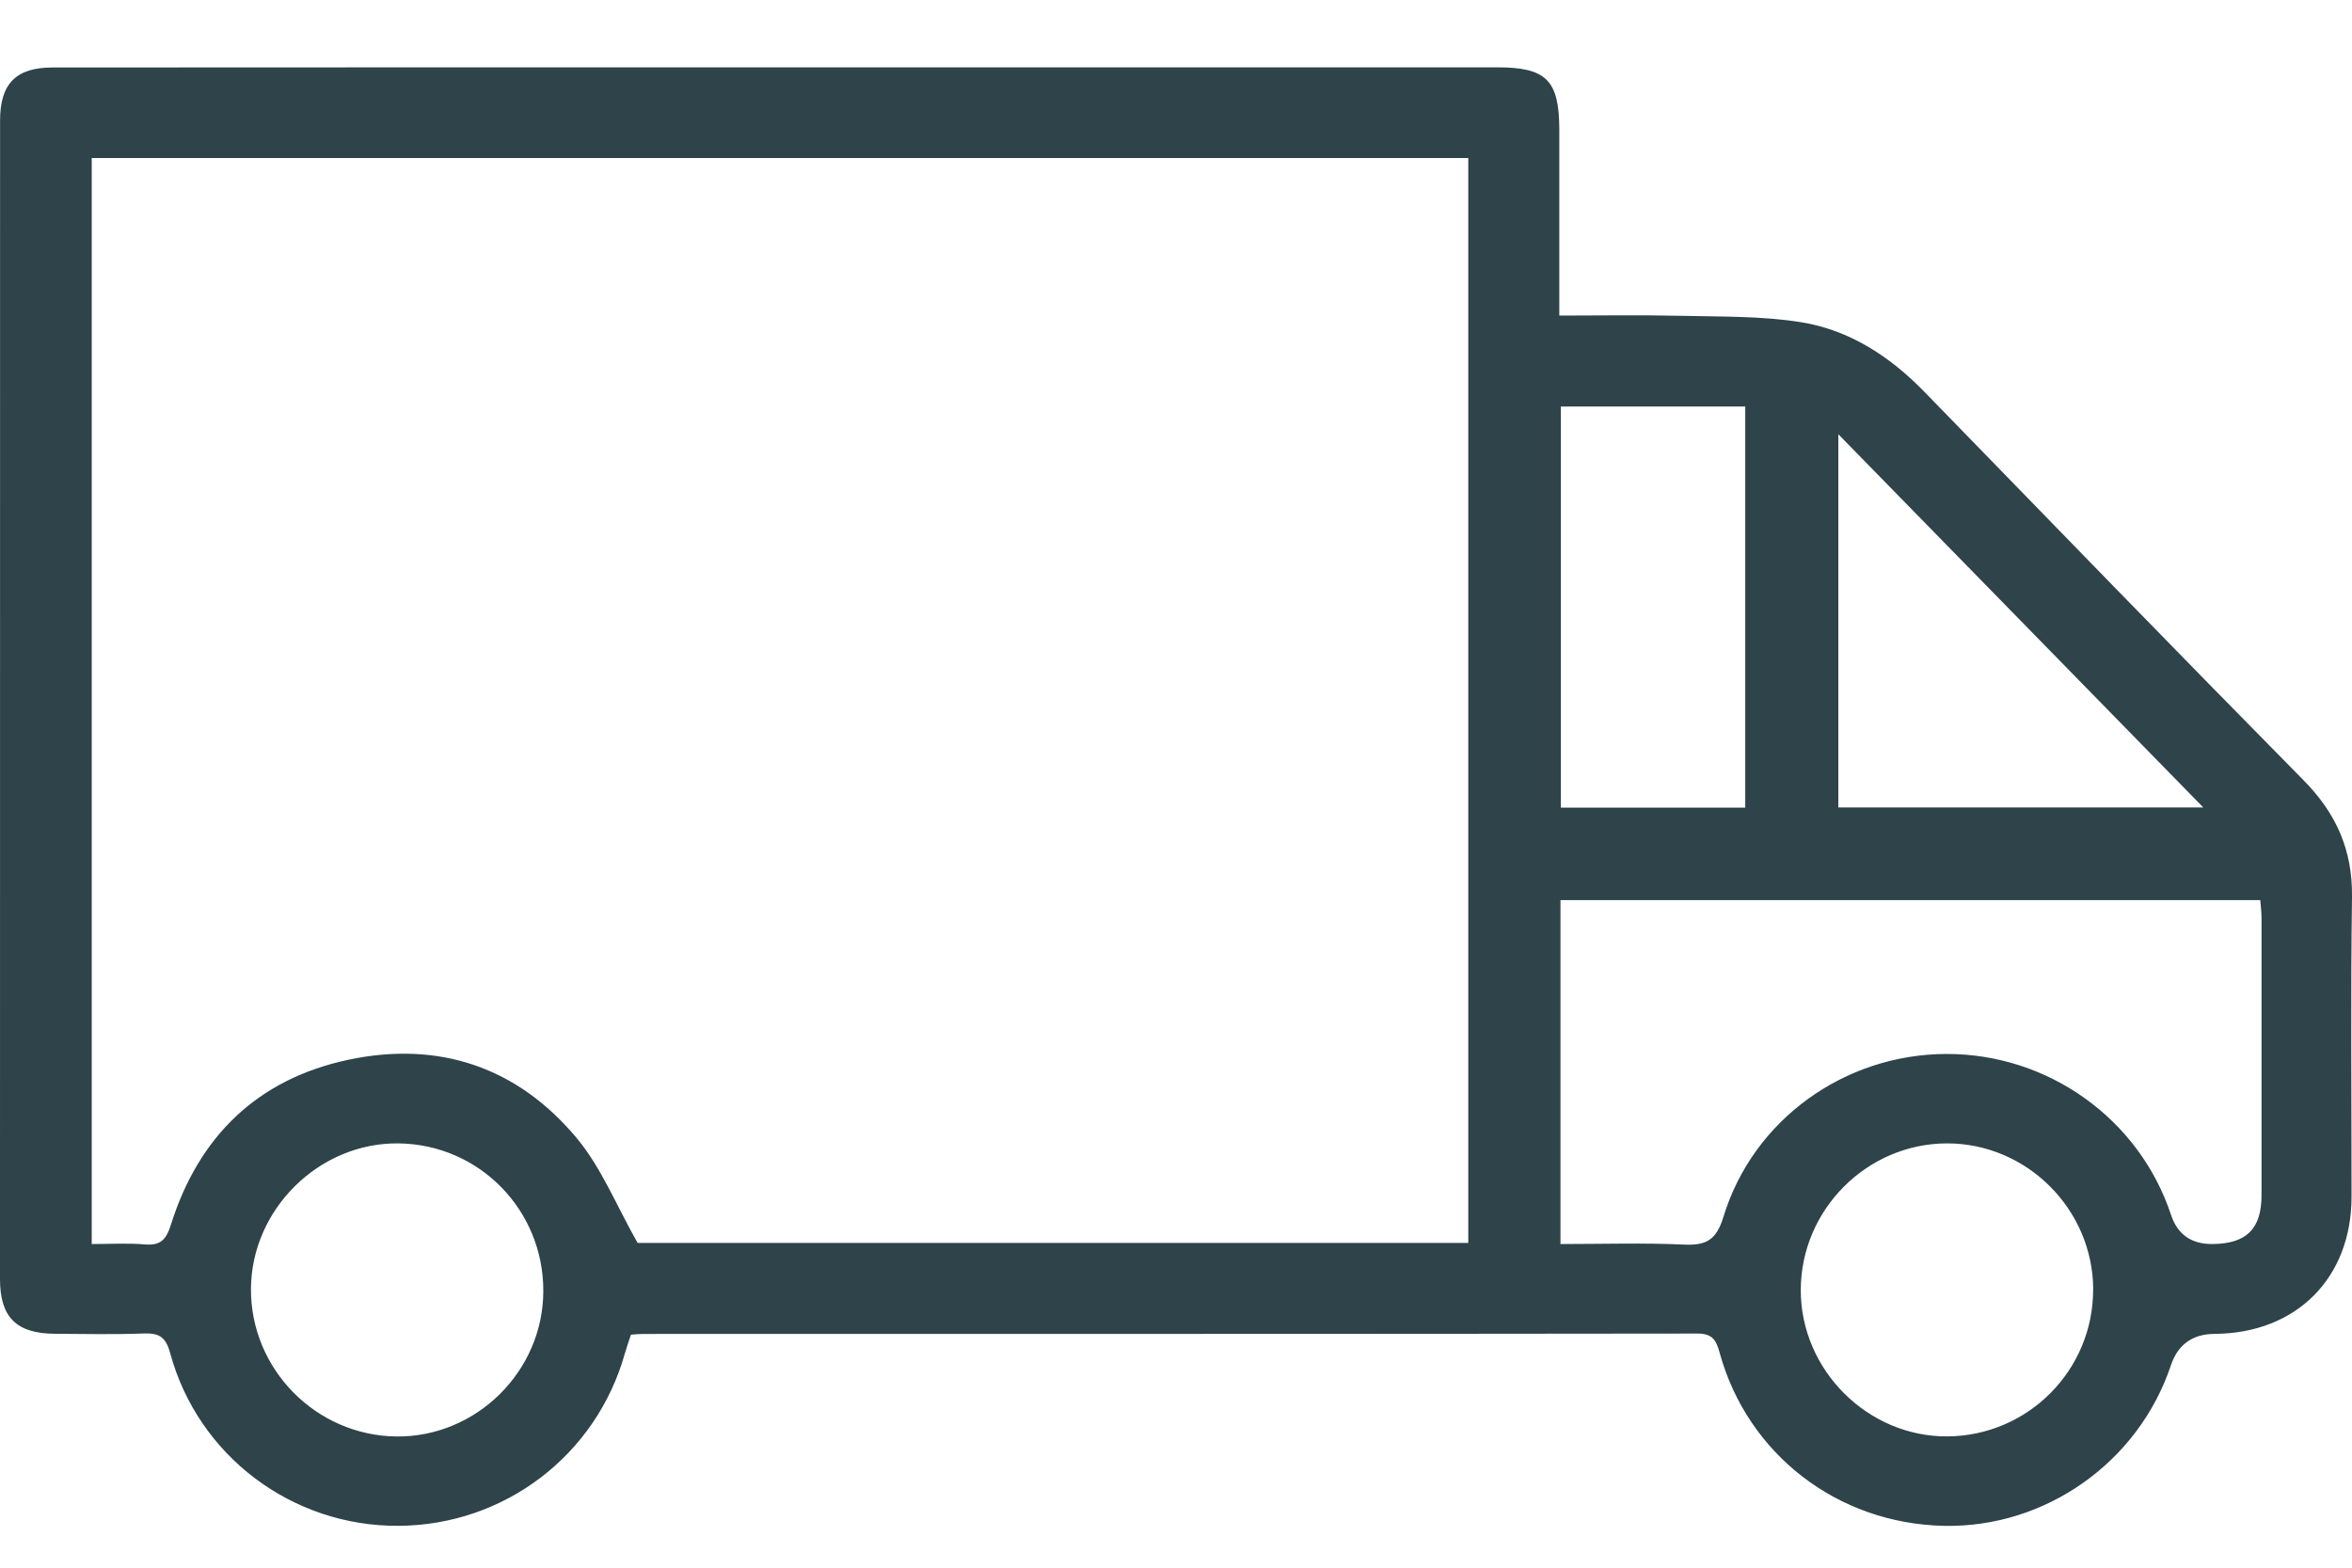 <svg width="30" height="20" viewBox="0 0 30 20" fill="none" xmlns="http://www.w3.org/2000/svg">
<path d="M19.888 4.026C20.427 4.026 20.932 4.017 21.436 4.029C21.95 4.041 22.471 4.03 22.975 4.111C23.592 4.211 24.106 4.547 24.545 4.998C26.153 6.651 27.758 8.308 29.378 9.95C29.798 10.374 30.008 10.844 30 11.444C29.982 12.719 29.995 13.995 29.994 15.271C29.993 16.306 29.289 17.01 28.249 17.017C27.965 17.019 27.779 17.153 27.69 17.418C27.277 18.655 26.088 19.495 24.791 19.466C23.439 19.436 22.291 18.555 21.934 17.257C21.888 17.089 21.838 17.012 21.645 17.013C17.163 17.019 12.681 17.017 8.198 17.018C8.155 17.018 8.111 17.023 8.048 17.027C8.023 17.104 7.994 17.183 7.971 17.264C7.607 18.565 6.434 19.459 5.081 19.466C3.726 19.473 2.527 18.575 2.17 17.261C2.113 17.05 2.025 17.006 1.831 17.012C1.455 17.026 1.079 17.018 0.704 17.016C0.21 17.014 0 16.806 0 16.319C0.001 11.392 0.001 6.463 0.001 1.535C0.001 1.07 0.203 0.861 0.669 0.861C3.841 0.859 7.013 0.859 10.184 0.859C13.155 0.859 16.126 0.859 19.097 0.859C19.723 0.859 19.887 1.022 19.889 1.649C19.89 2.339 19.889 3.029 19.889 3.719C19.889 3.813 19.889 3.906 19.889 4.026H19.888ZM18.728 15.857V2.016H1.17V15.871C1.411 15.871 1.63 15.857 1.845 15.876C2.05 15.893 2.12 15.815 2.181 15.621C2.535 14.498 3.284 13.767 4.44 13.521C5.596 13.274 6.599 13.613 7.355 14.518C7.671 14.897 7.862 15.38 8.133 15.857H18.728ZM19.903 15.871C20.45 15.871 20.966 15.854 21.479 15.878C21.765 15.891 21.892 15.82 21.983 15.523C22.362 14.283 23.529 13.449 24.826 13.446C26.125 13.443 27.287 14.275 27.692 15.5C27.775 15.75 27.952 15.874 28.223 15.871C28.655 15.866 28.846 15.678 28.846 15.247C28.847 14.068 28.847 12.889 28.846 11.71C28.846 11.635 28.836 11.56 28.83 11.483H19.904V15.871H19.903ZM19.909 5.186V10.303H22.261V5.186H19.909ZM23.448 5.54V10.301H28.103C26.542 8.704 25.015 7.142 23.448 5.54ZM26.699 16.452C26.697 15.429 25.852 14.584 24.831 14.587C23.81 14.59 22.969 15.436 22.969 16.46C22.969 17.48 23.825 18.332 24.84 18.325C25.868 18.318 26.7 17.48 26.698 16.452L26.699 16.452ZM6.93 16.472C6.933 15.437 6.114 14.6 5.084 14.587C4.072 14.574 3.207 15.426 3.201 16.442C3.195 17.465 4.028 18.313 5.053 18.326C6.073 18.339 6.928 17.495 6.93 16.473V16.472Z" fill="#2E434A"/>
</svg>
